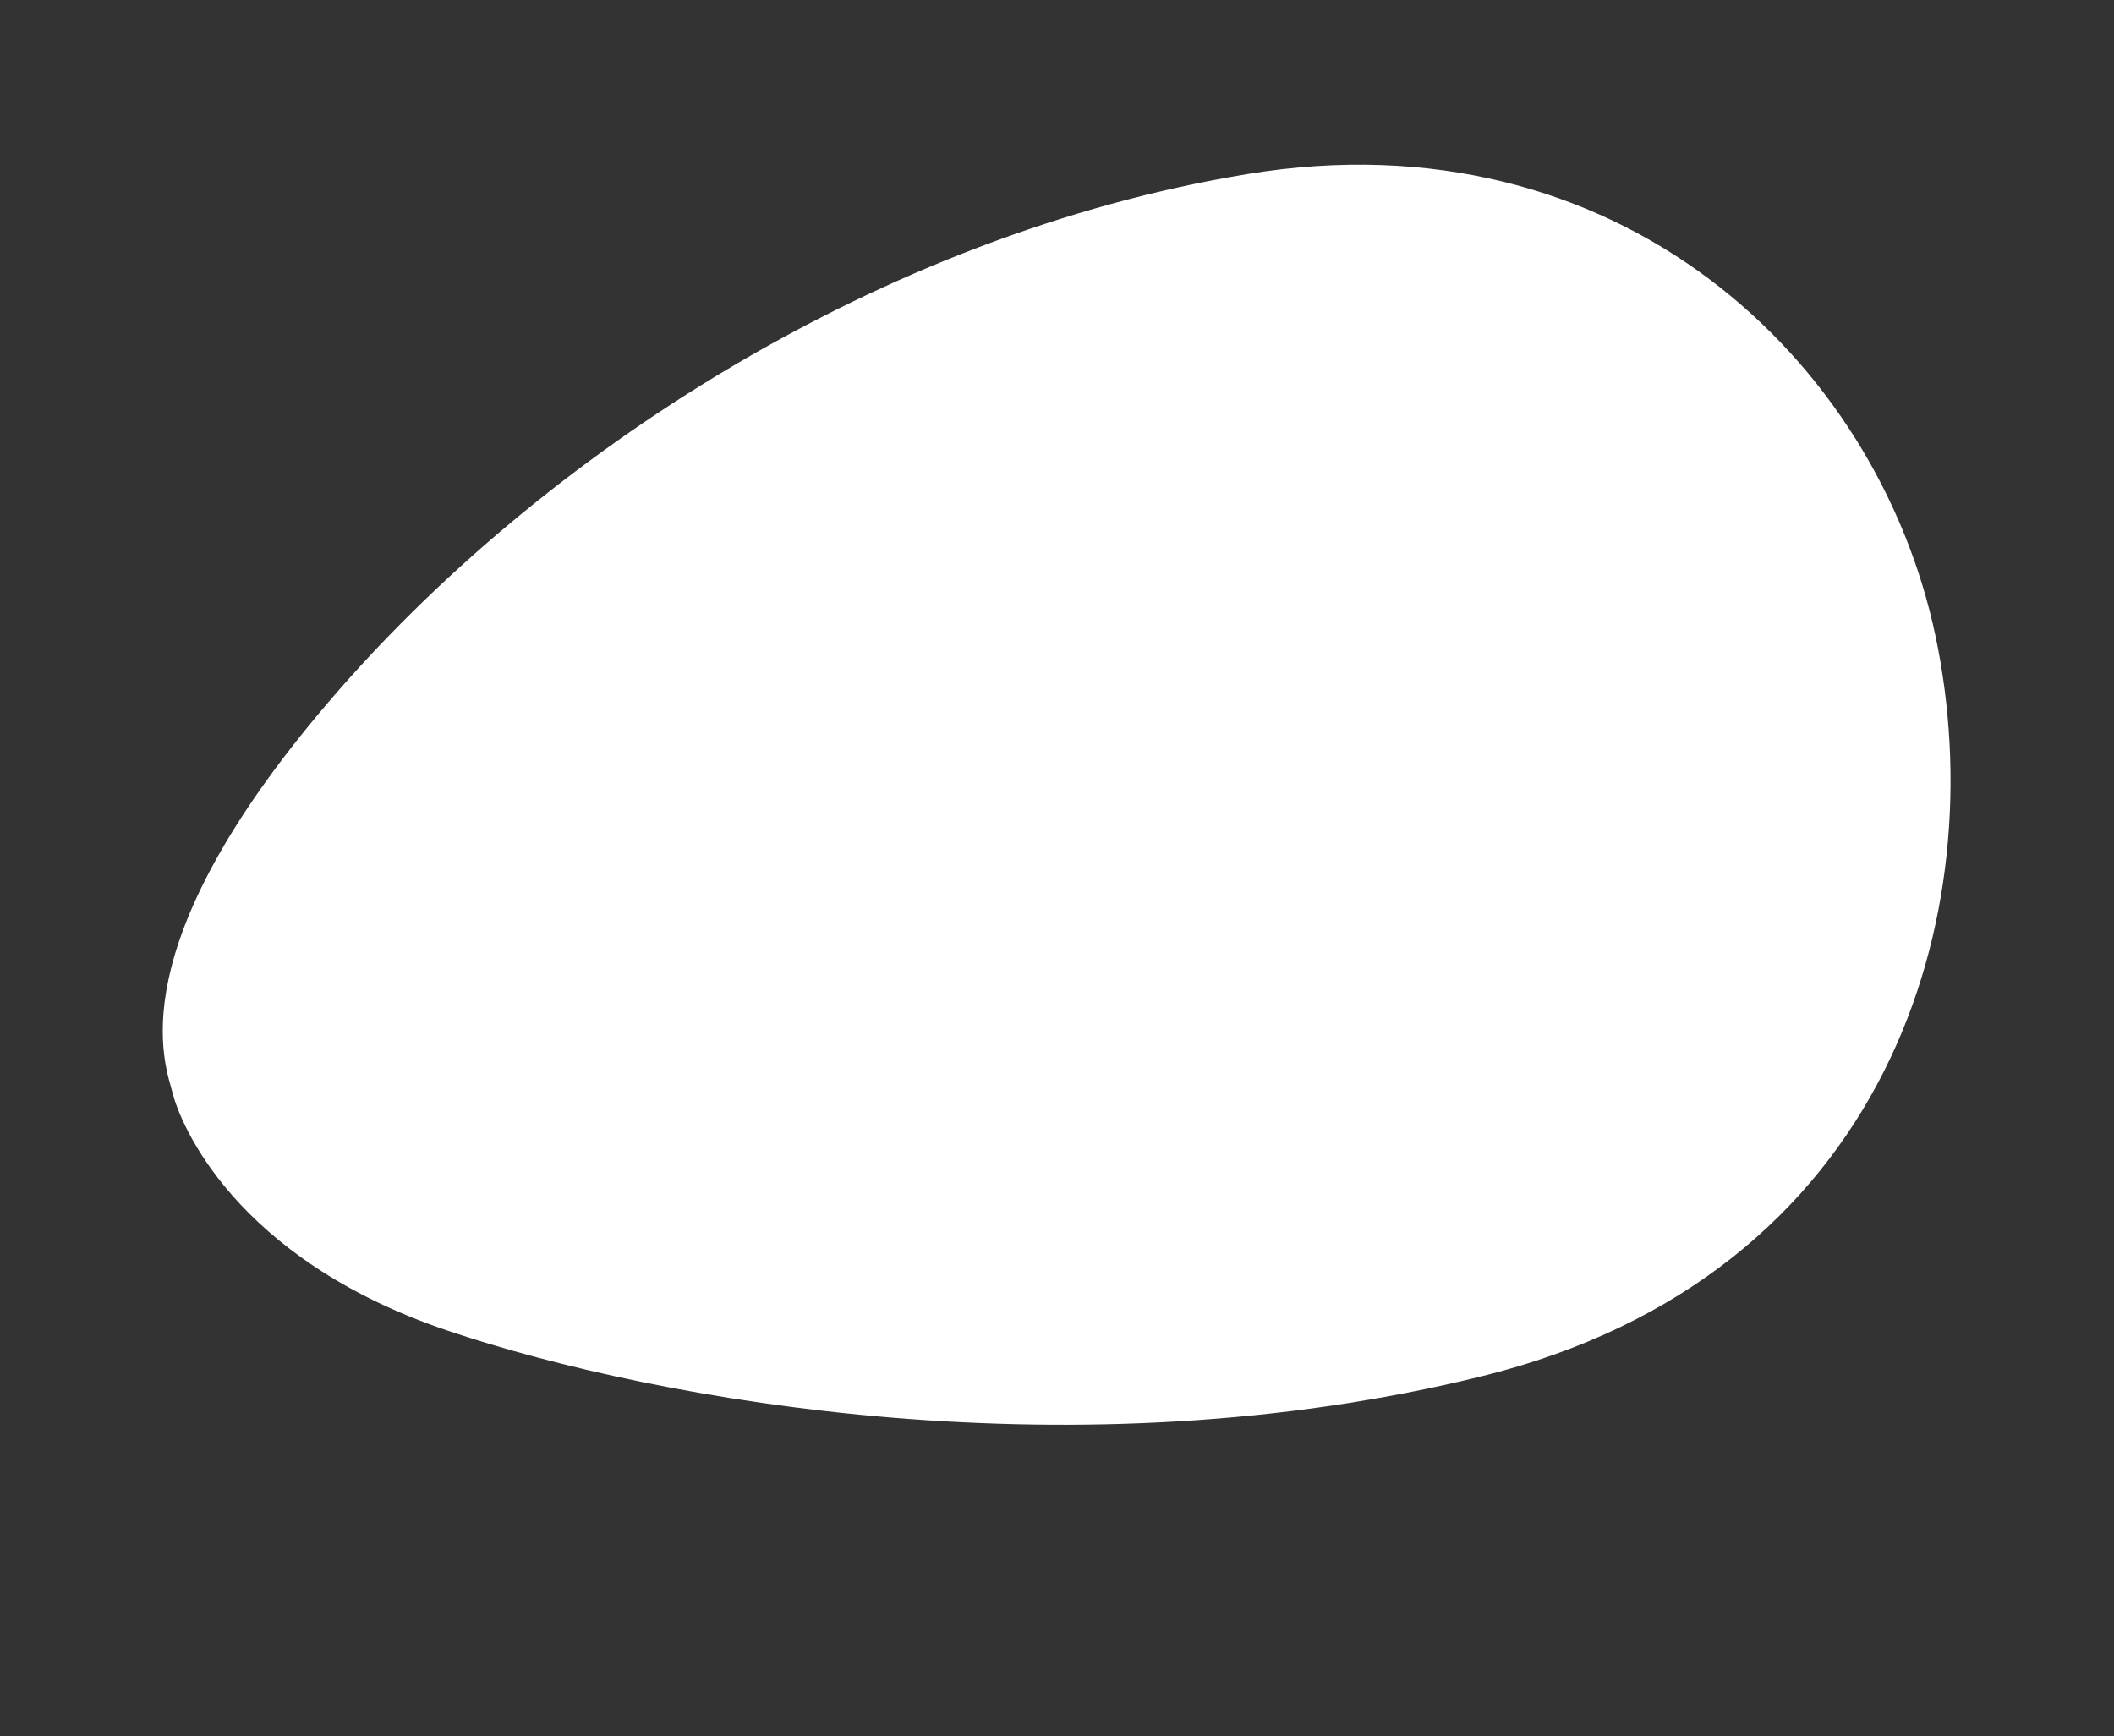 <?xml version="1.0" encoding="UTF-8"?>
<svg xmlns="http://www.w3.org/2000/svg" width="266.037" height="218.479" viewBox="0 0 266.037 218.479">
  <rect x="0" y="0" width="266.037" height="218.479" fill="#333333" stroke="none"/>
  <path id="Caminho_153" data-name="Caminho 153" d="M1752.212,811.924c.25-3.5-1.25-18.751,33.5-40s83.757-34.253,129.761-27.252,67.255,46,63.506,81.007-30,73.757-82.007,70.006-99.009-28.753-121.51-45.5S1751.962,815.424,1752.212,811.924Z" transform="translate(-1894.663 -93.427) rotate(-18)" fill="#fff" stroke="#fff" stroke-width="2"></path>
</svg>
